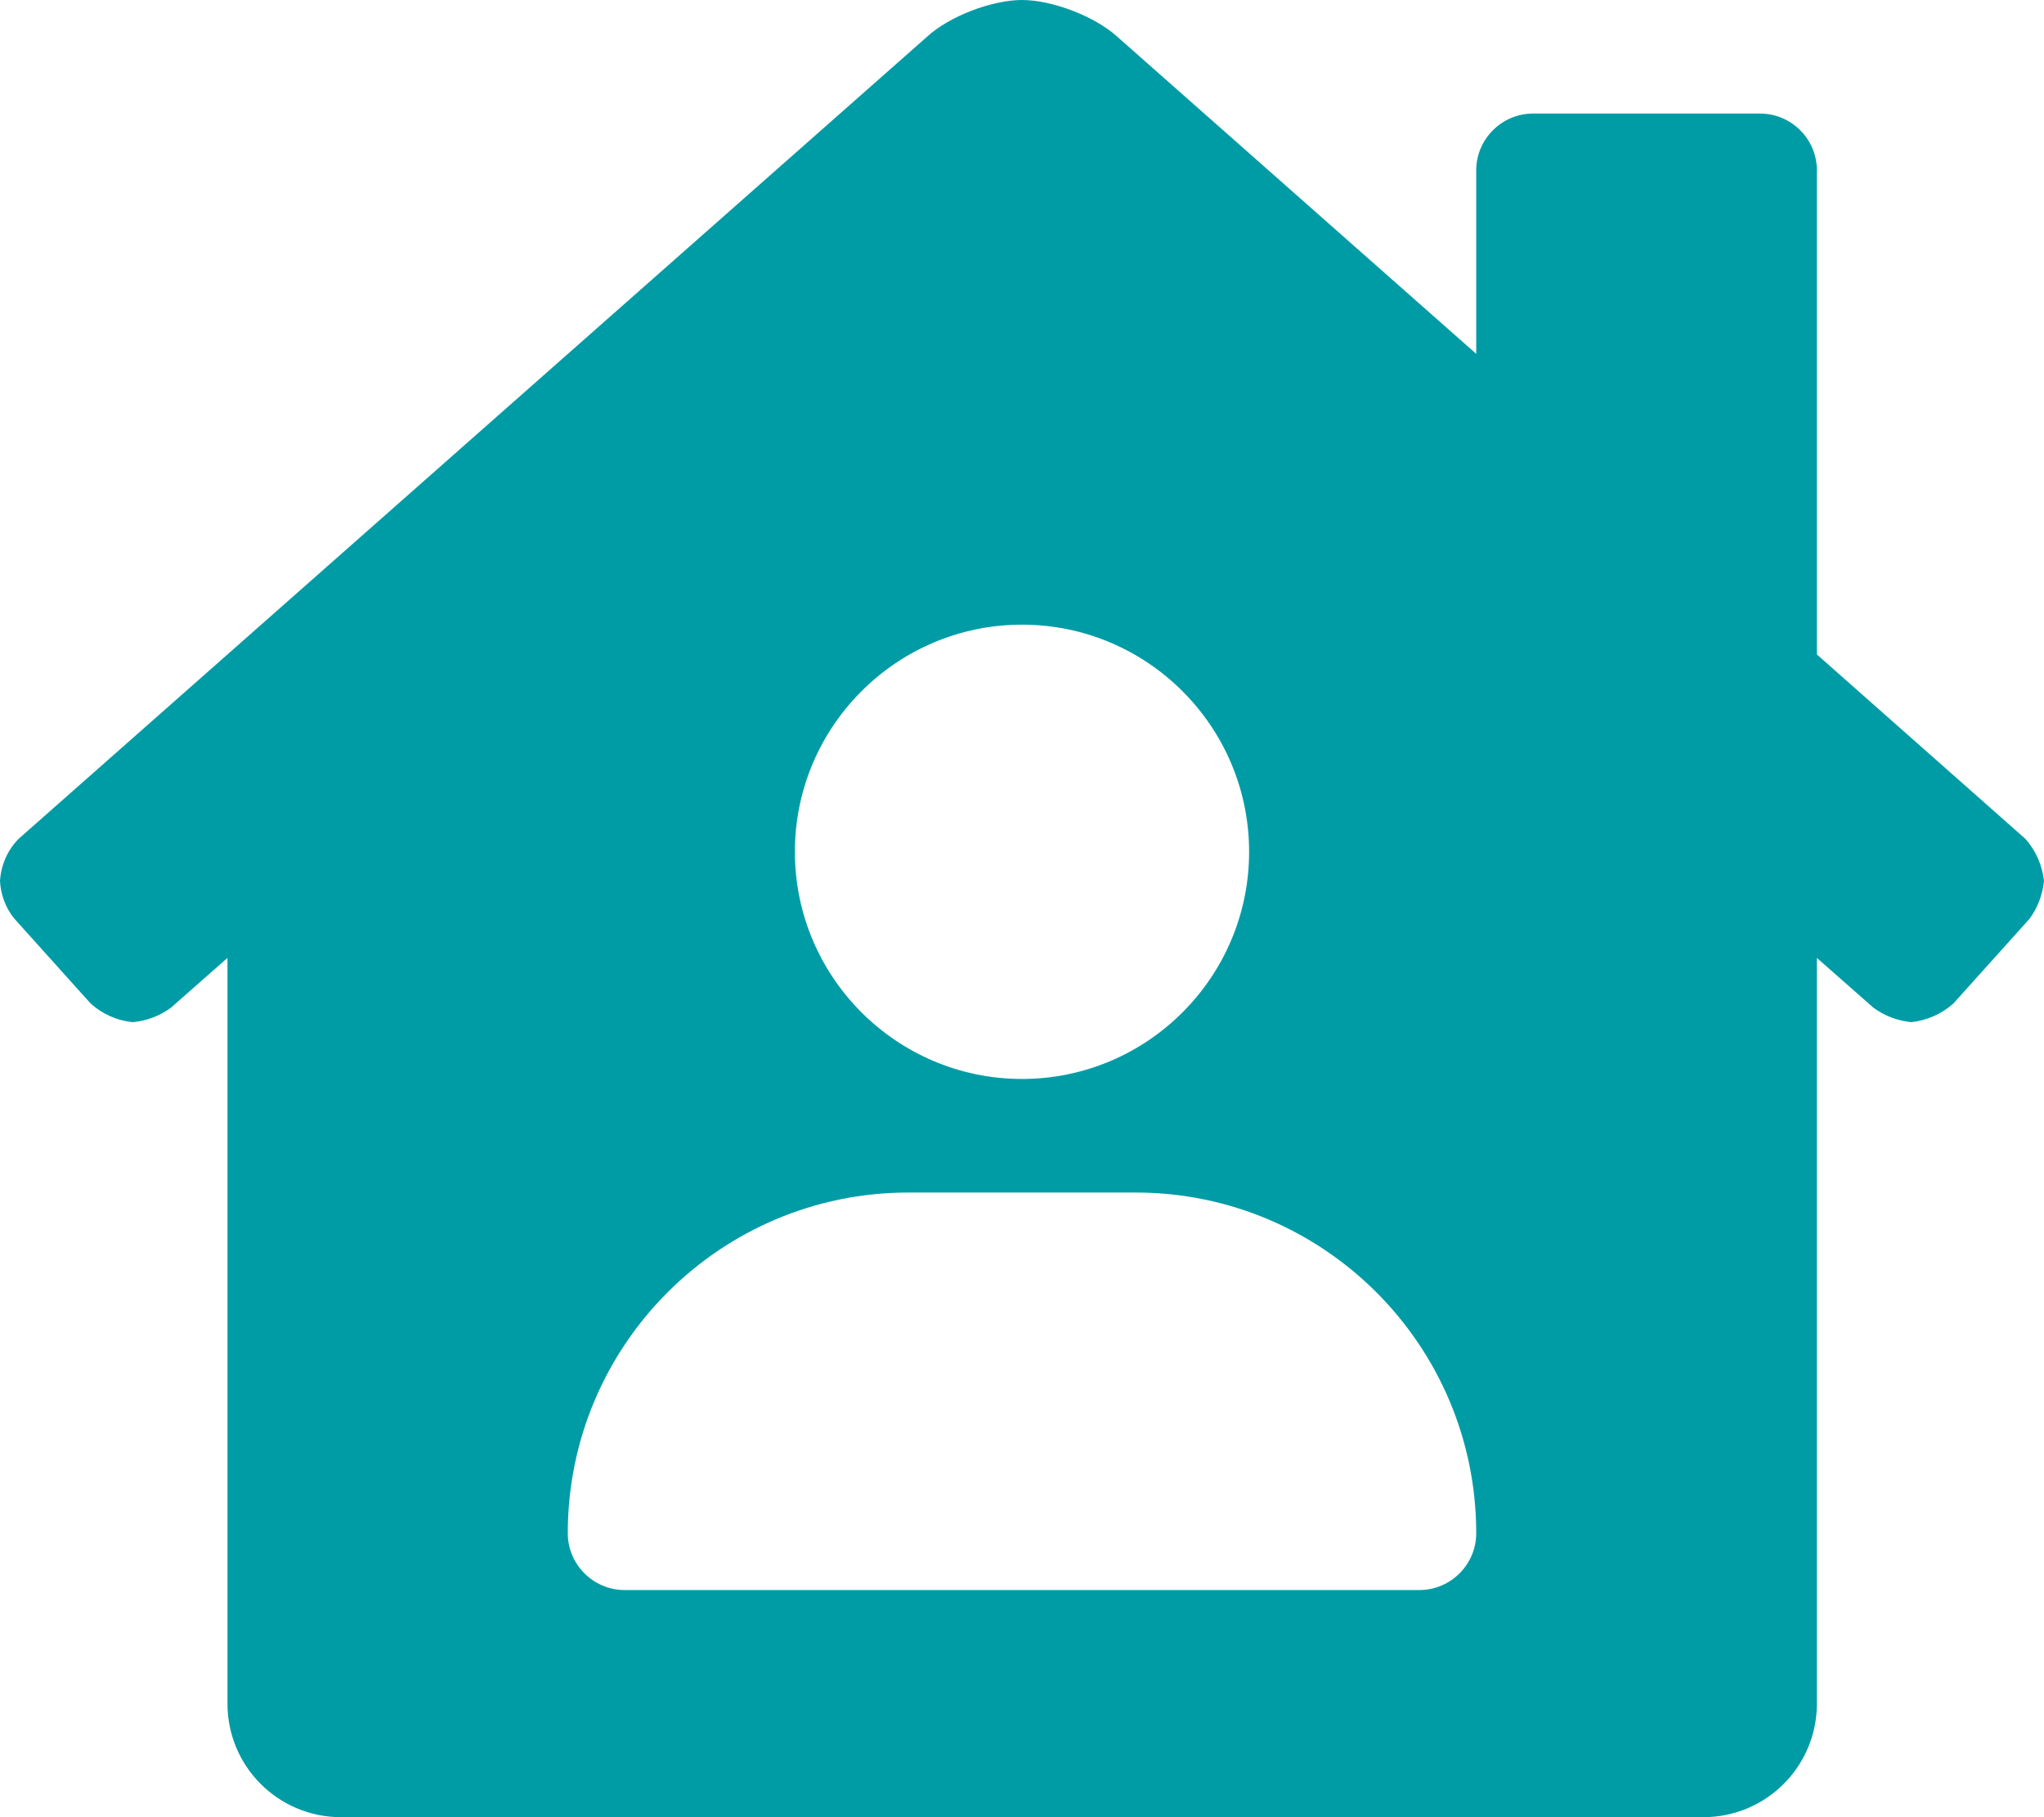<?xml version="1.0" encoding="UTF-8"?>
<svg xmlns="http://www.w3.org/2000/svg" xmlns:xlink="http://www.w3.org/1999/xlink" version="1.1" id="Layer_1" x="0px" y="0px" viewBox="0 0 576 512" style="enable-background:new 0 0 576 512;" xml:space="preserve">
<style type="text/css">
	.st0{fill:#009CA6;enable-background:new    ;}
</style>
<path class="st0" d="M570.7,236.3L512,184.4V48c0-8.8-7.2-16-16-16h-64c-8.8,0-16,7.2-16,16v51.7L314.8,10.3  C308.5,4.6,296.5,0,288,0c-8.5,0-20.5,4.6-26.7,10.3l-256,226c-3.2,3.2-5,7.4-5.3,11.9c0.2,3.9,1.6,7.7,4.1,10.7l21.4,23.8  c3.3,3,7.5,4.9,12,5.3c3.9-0.4,7.6-1.8,10.7-4.1l15.9-14V480c0,17.7,14.3,32,32,32H480c17.7,0,32-14.3,32-32V269.9l15.9,14  c3.1,2.3,6.8,3.7,10.7,4.1c4.4-0.5,8.6-2.3,11.9-5.3l21.4-23.8c2.3-3.1,3.7-6.8,4.1-10.7C575.5,243.8,573.7,239.6,570.7,236.3z   M288,176c35.3,0,64,28.7,64,64c0,35.3-28.7,64-64,64c-35.3,0-64-28.7-64-64C224,204.7,252.7,176,288,176z M400,448H176  c-8.8,0-16-7.2-16-16c0-53,43-96,96-96h64c53,0,96,43,96,96C416,440.8,408.8,448,400,448z"></path>
</svg>
